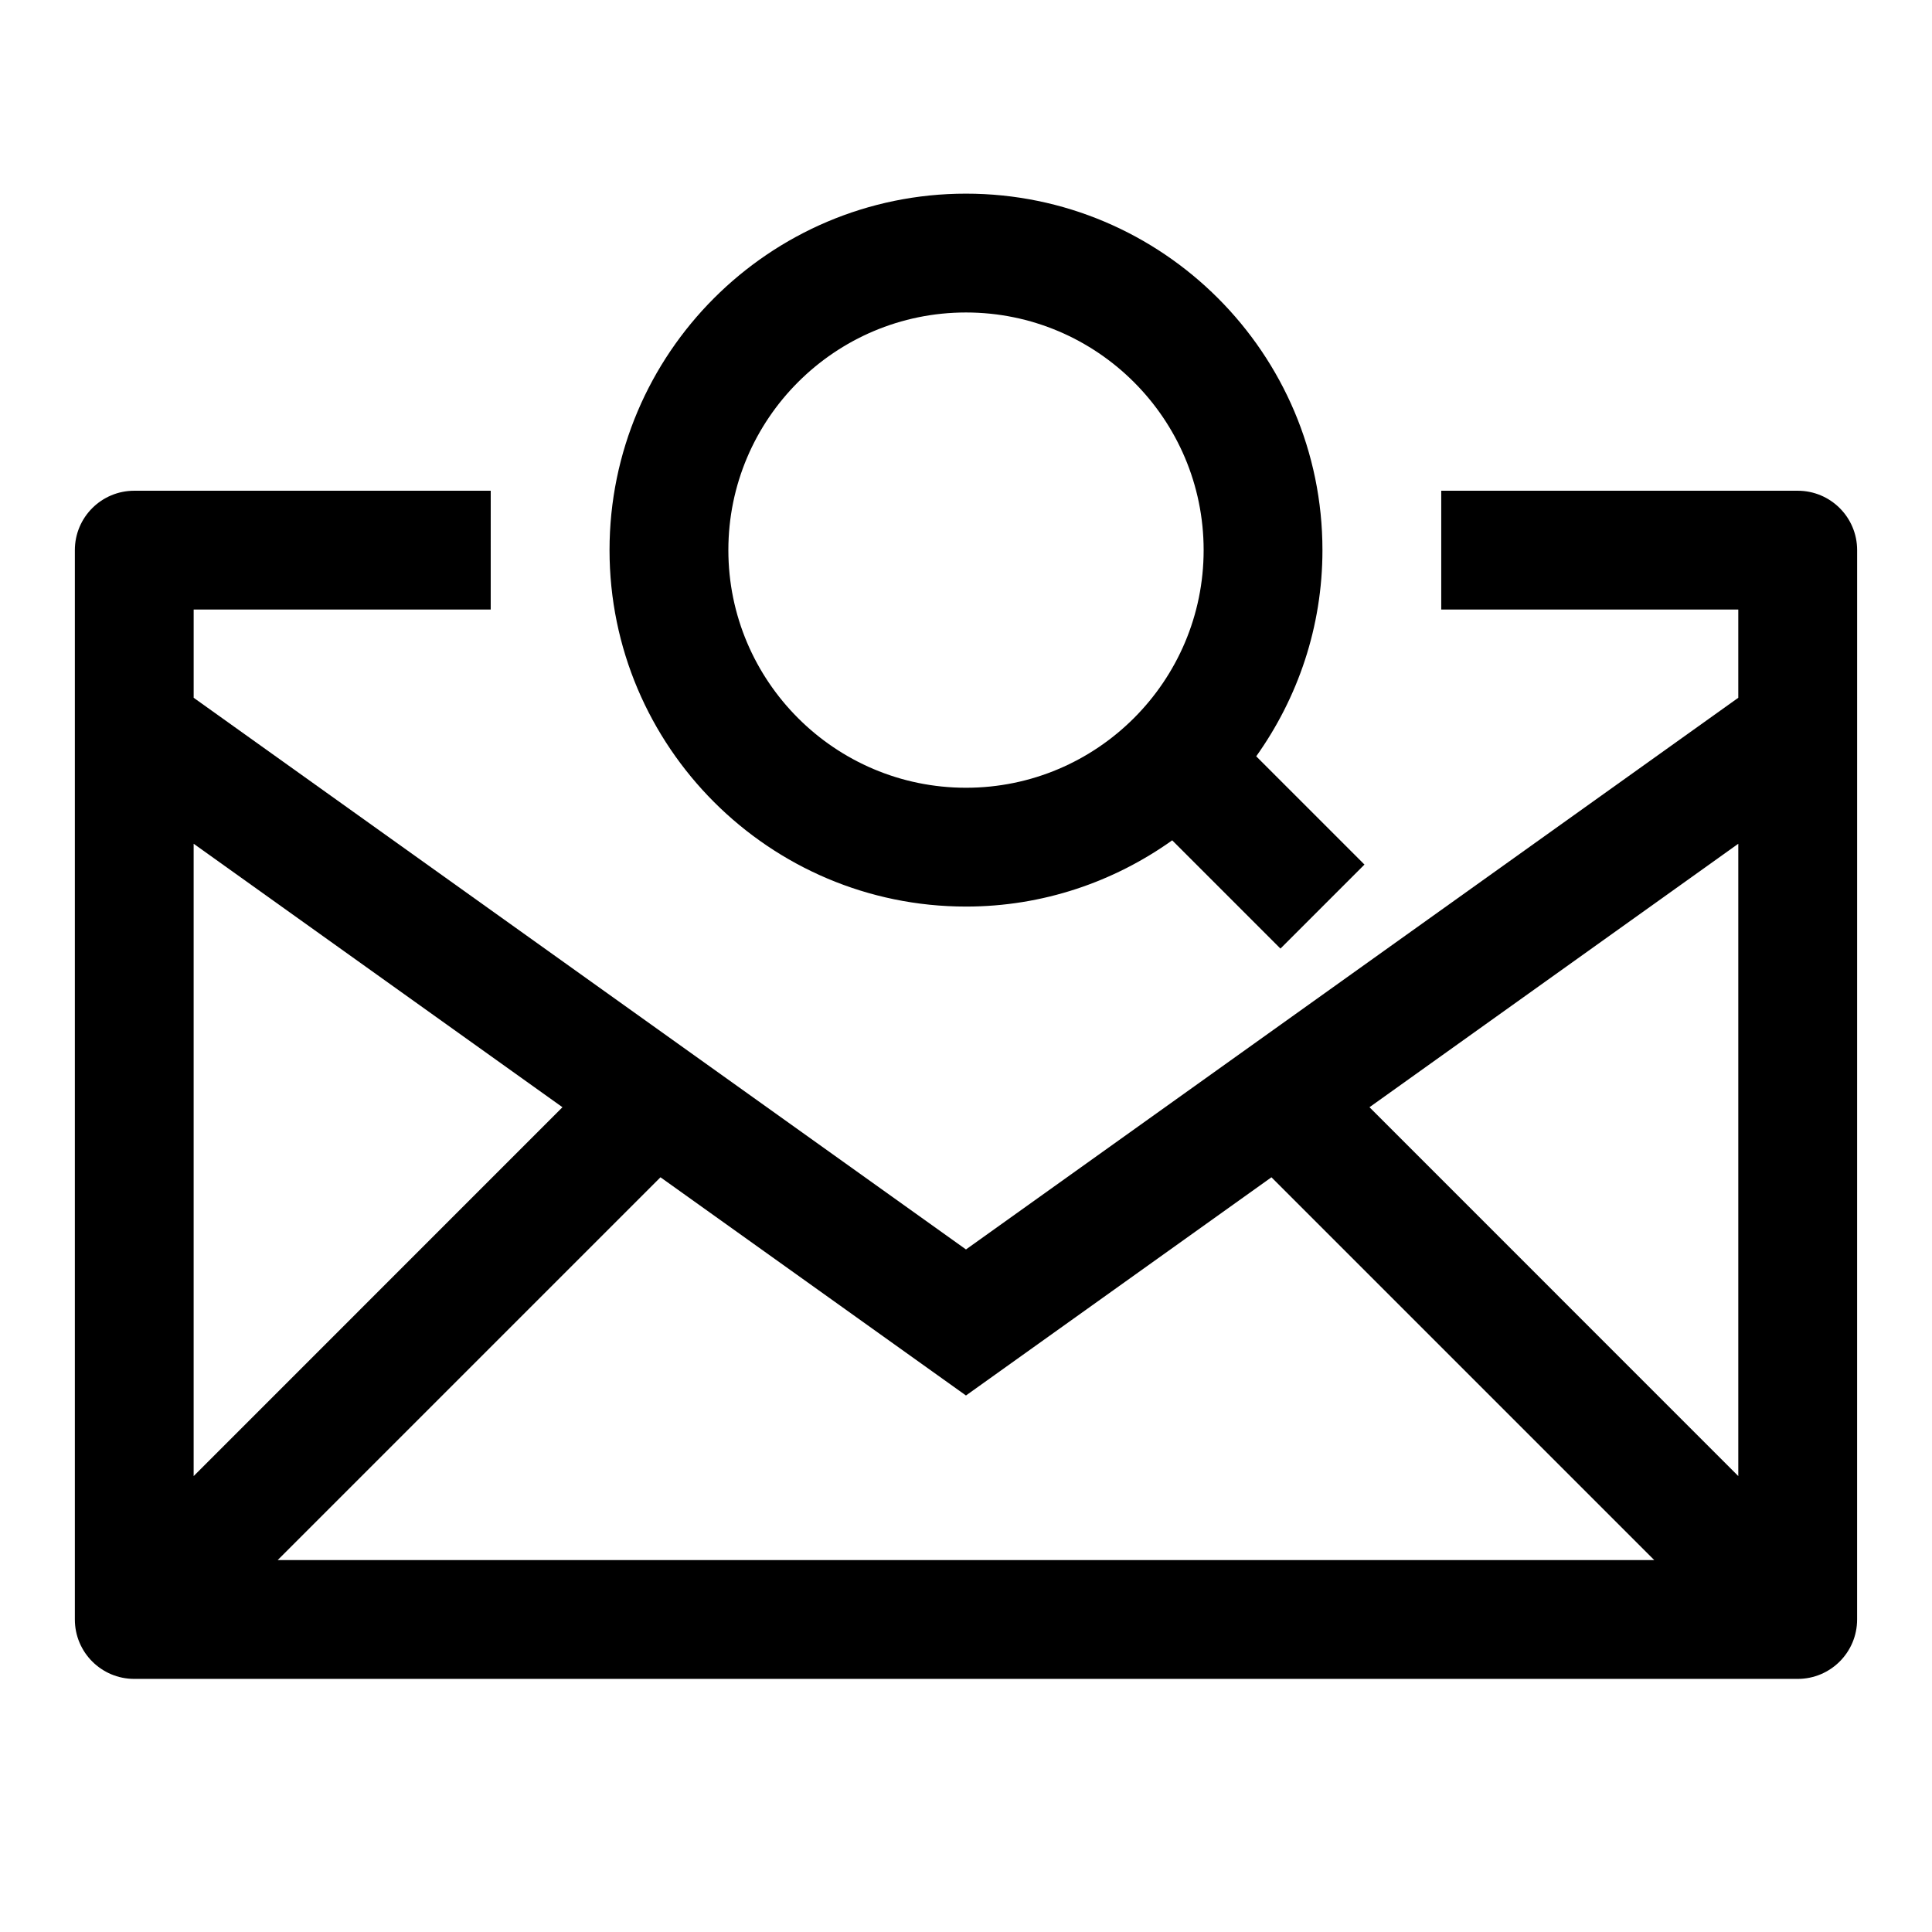 <?xml version="1.0" encoding="UTF-8"?>
<!-- Uploaded to: SVG Repo, www.svgrepo.com, Generator: SVG Repo Mixer Tools -->
<svg fill="#000000" width="800px" height="800px" version="1.1" viewBox="144 144 512 512" xmlns="http://www.w3.org/2000/svg">
 <g>
  <path d="m400 384.25c20.371 0 39.203-6.551 54.648-17.555l28.688 28.688 22.262-22.262-28.688-28.688c11.004-15.445 17.551-34.273 17.551-54.648 0-52.098-42.367-94.465-94.465-94.465s-94.465 42.367-94.465 94.465c0.004 52.098 42.371 94.465 94.469 94.465zm0-157.44c34.73 0 62.977 28.246 62.977 62.977 0 34.73-28.246 62.977-62.977 62.977s-62.977-28.246-62.977-62.977c0-34.73 28.242-62.977 62.977-62.977z"/>
  <path d="m620.41 274.05h-94.465v31.488h78.719v23.379l-204.67 146.2-204.67-146.2v-23.379h78.719l0.004-31.488h-94.465c-8.691 0-15.746 7.035-15.746 15.742v283.39c0 8.707 7.055 15.742 15.742 15.742h440.83c8.691 0 15.742-7.039 15.742-15.742l0.008-283.39c0-8.707-7.055-15.742-15.746-15.742zm-425.09 93.551 97.738 69.824-97.738 97.754zm22.266 189.84 101.45-101.45 80.957 57.828 80.957-57.828 101.45 101.45zm387.08-22.262-97.738-97.754 97.738-69.824z"/>
 </g>
</svg>